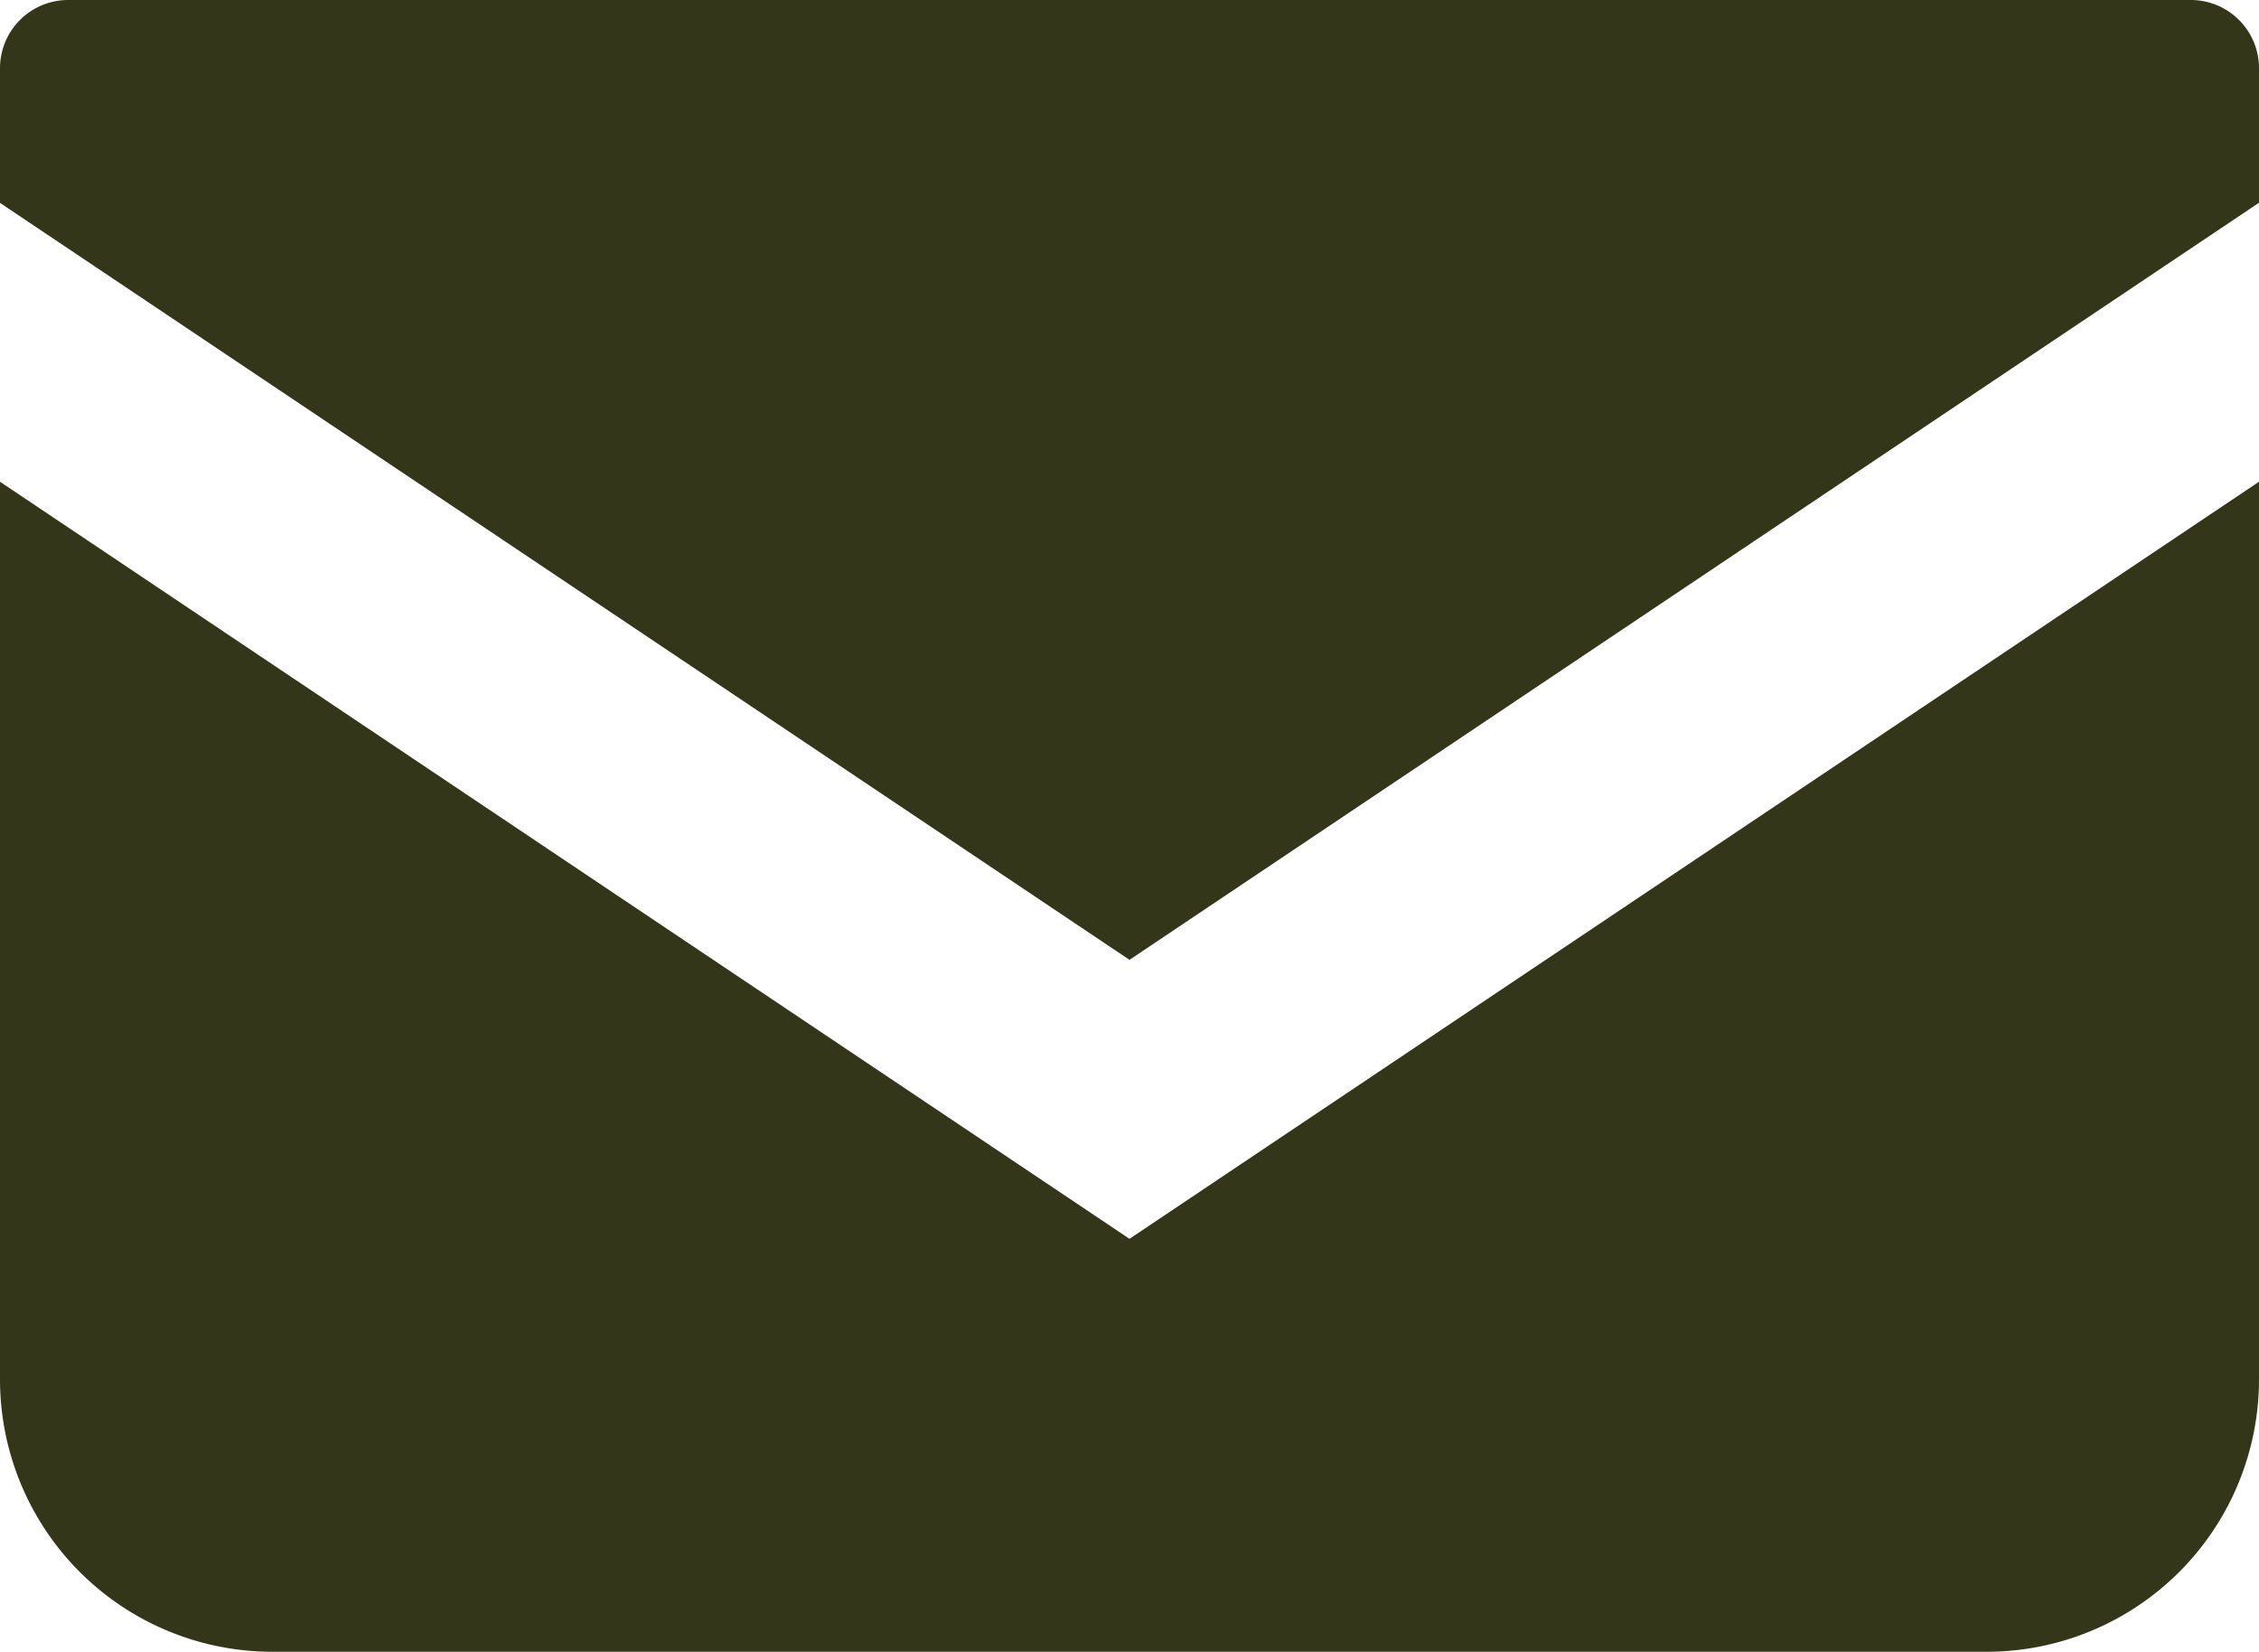 <svg xmlns="http://www.w3.org/2000/svg" width="15.5" height="11.333" viewBox="0 0 15.5 11.333">
  <g id="メールの無料アイコン" transform="translate(0 -68.828)">
    <path id="パス_1093" data-name="パス 1093" d="M15.033,68.828H.467A.468.468,0,0,0,0,69.3v.92l7.75,5.193,7.75-5.194V69.3A.468.468,0,0,0,15.033,68.828Z" fill="#333619"/>
    <path id="パス_1094" data-name="パス 1094" d="M0,178v6.157a1.869,1.869,0,0,0,1.87,1.87H13.63a1.869,1.869,0,0,0,1.87-1.87V178l-7.75,5.194Z" transform="translate(0 -105.867)" fill="#333619"/>
  </g>
</svg>
